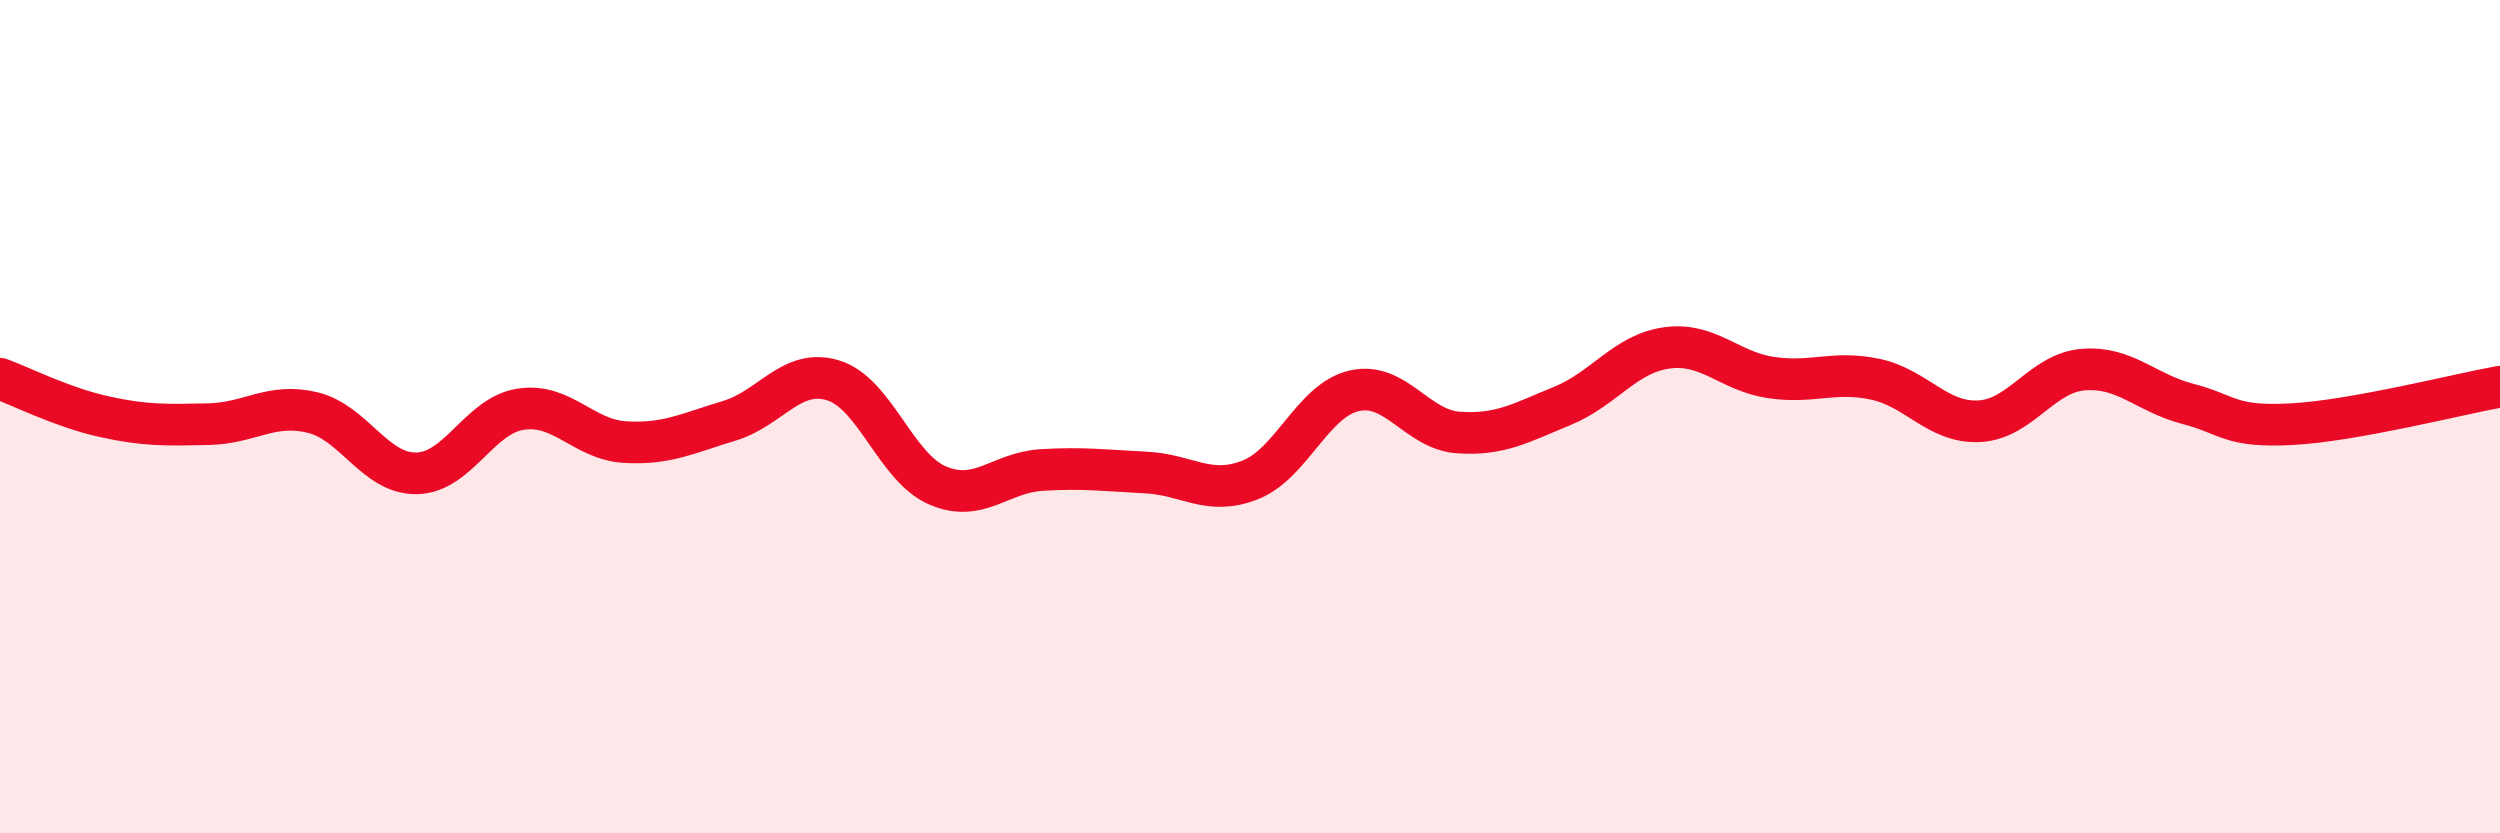 
    <svg width="60" height="20" viewBox="0 0 60 20" xmlns="http://www.w3.org/2000/svg">
      <path
        d="M 0,9.09 C 0.5,9.27 1.5,9.78 2.5,10 C 3.5,10.22 4,10.2 5,10.18 C 6,10.16 6.5,9.66 7.5,9.9 C 8.5,10.14 9,11.38 10,11.36 C 11,11.34 11.5,9.97 12.5,9.82 C 13.5,9.67 14,10.55 15,10.61 C 16,10.67 16.5,10.4 17.5,10.1 C 18.5,9.8 19,8.82 20,9.13 C 21,9.44 21.5,11.22 22.5,11.65 C 23.5,12.08 24,11.34 25,11.28 C 26,11.22 26.5,11.29 27.5,11.34 C 28.5,11.39 29,11.91 30,11.52 C 31,11.13 31.5,9.61 32.5,9.38 C 33.5,9.15 34,10.31 35,10.38 C 36,10.45 36.5,10.15 37.5,9.74 C 38.5,9.33 39,8.49 40,8.35 C 41,8.21 41.5,8.91 42.5,9.06 C 43.5,9.21 44,8.89 45,9.1 C 46,9.31 46.5,10.16 47.5,10.11 C 48.5,10.06 49,8.95 50,8.87 C 51,8.79 51.5,9.43 52.5,9.69 C 53.5,9.95 53.5,10.26 55,10.18 C 56.5,10.1 59,9.46 60,9.28L60 20L0 20Z"
        fill="#EB0A25"
        opacity="0.1"
        stroke-linecap="round"
        stroke-linejoin="round"
      />
      <path
        d="M 0,9.09 C 0.5,9.27 1.5,9.78 2.5,10 C 3.5,10.22 4,10.2 5,10.18 C 6,10.16 6.5,9.66 7.5,9.9 C 8.5,10.14 9,11.38 10,11.36 C 11,11.34 11.5,9.97 12.5,9.82 C 13.5,9.67 14,10.55 15,10.61 C 16,10.67 16.5,10.4 17.5,10.1 C 18.5,9.8 19,8.82 20,9.13 C 21,9.44 21.5,11.22 22.5,11.65 C 23.5,12.08 24,11.34 25,11.28 C 26,11.22 26.5,11.29 27.5,11.34 C 28.5,11.39 29,11.91 30,11.52 C 31,11.13 31.5,9.61 32.5,9.38 C 33.5,9.15 34,10.31 35,10.38 C 36,10.45 36.5,10.15 37.5,9.74 C 38.5,9.33 39,8.49 40,8.35 C 41,8.21 41.5,8.91 42.5,9.06 C 43.5,9.21 44,8.89 45,9.1 C 46,9.31 46.5,10.16 47.5,10.11 C 48.5,10.06 49,8.95 50,8.87 C 51,8.79 51.5,9.43 52.5,9.69 C 53.5,9.95 53.5,10.26 55,10.18 C 56.5,10.1 59,9.46 60,9.28"
        stroke="#EB0A25"
        stroke-width="1"
        fill="none"
        stroke-linecap="round"
        stroke-linejoin="round"
      />
    </svg>
  